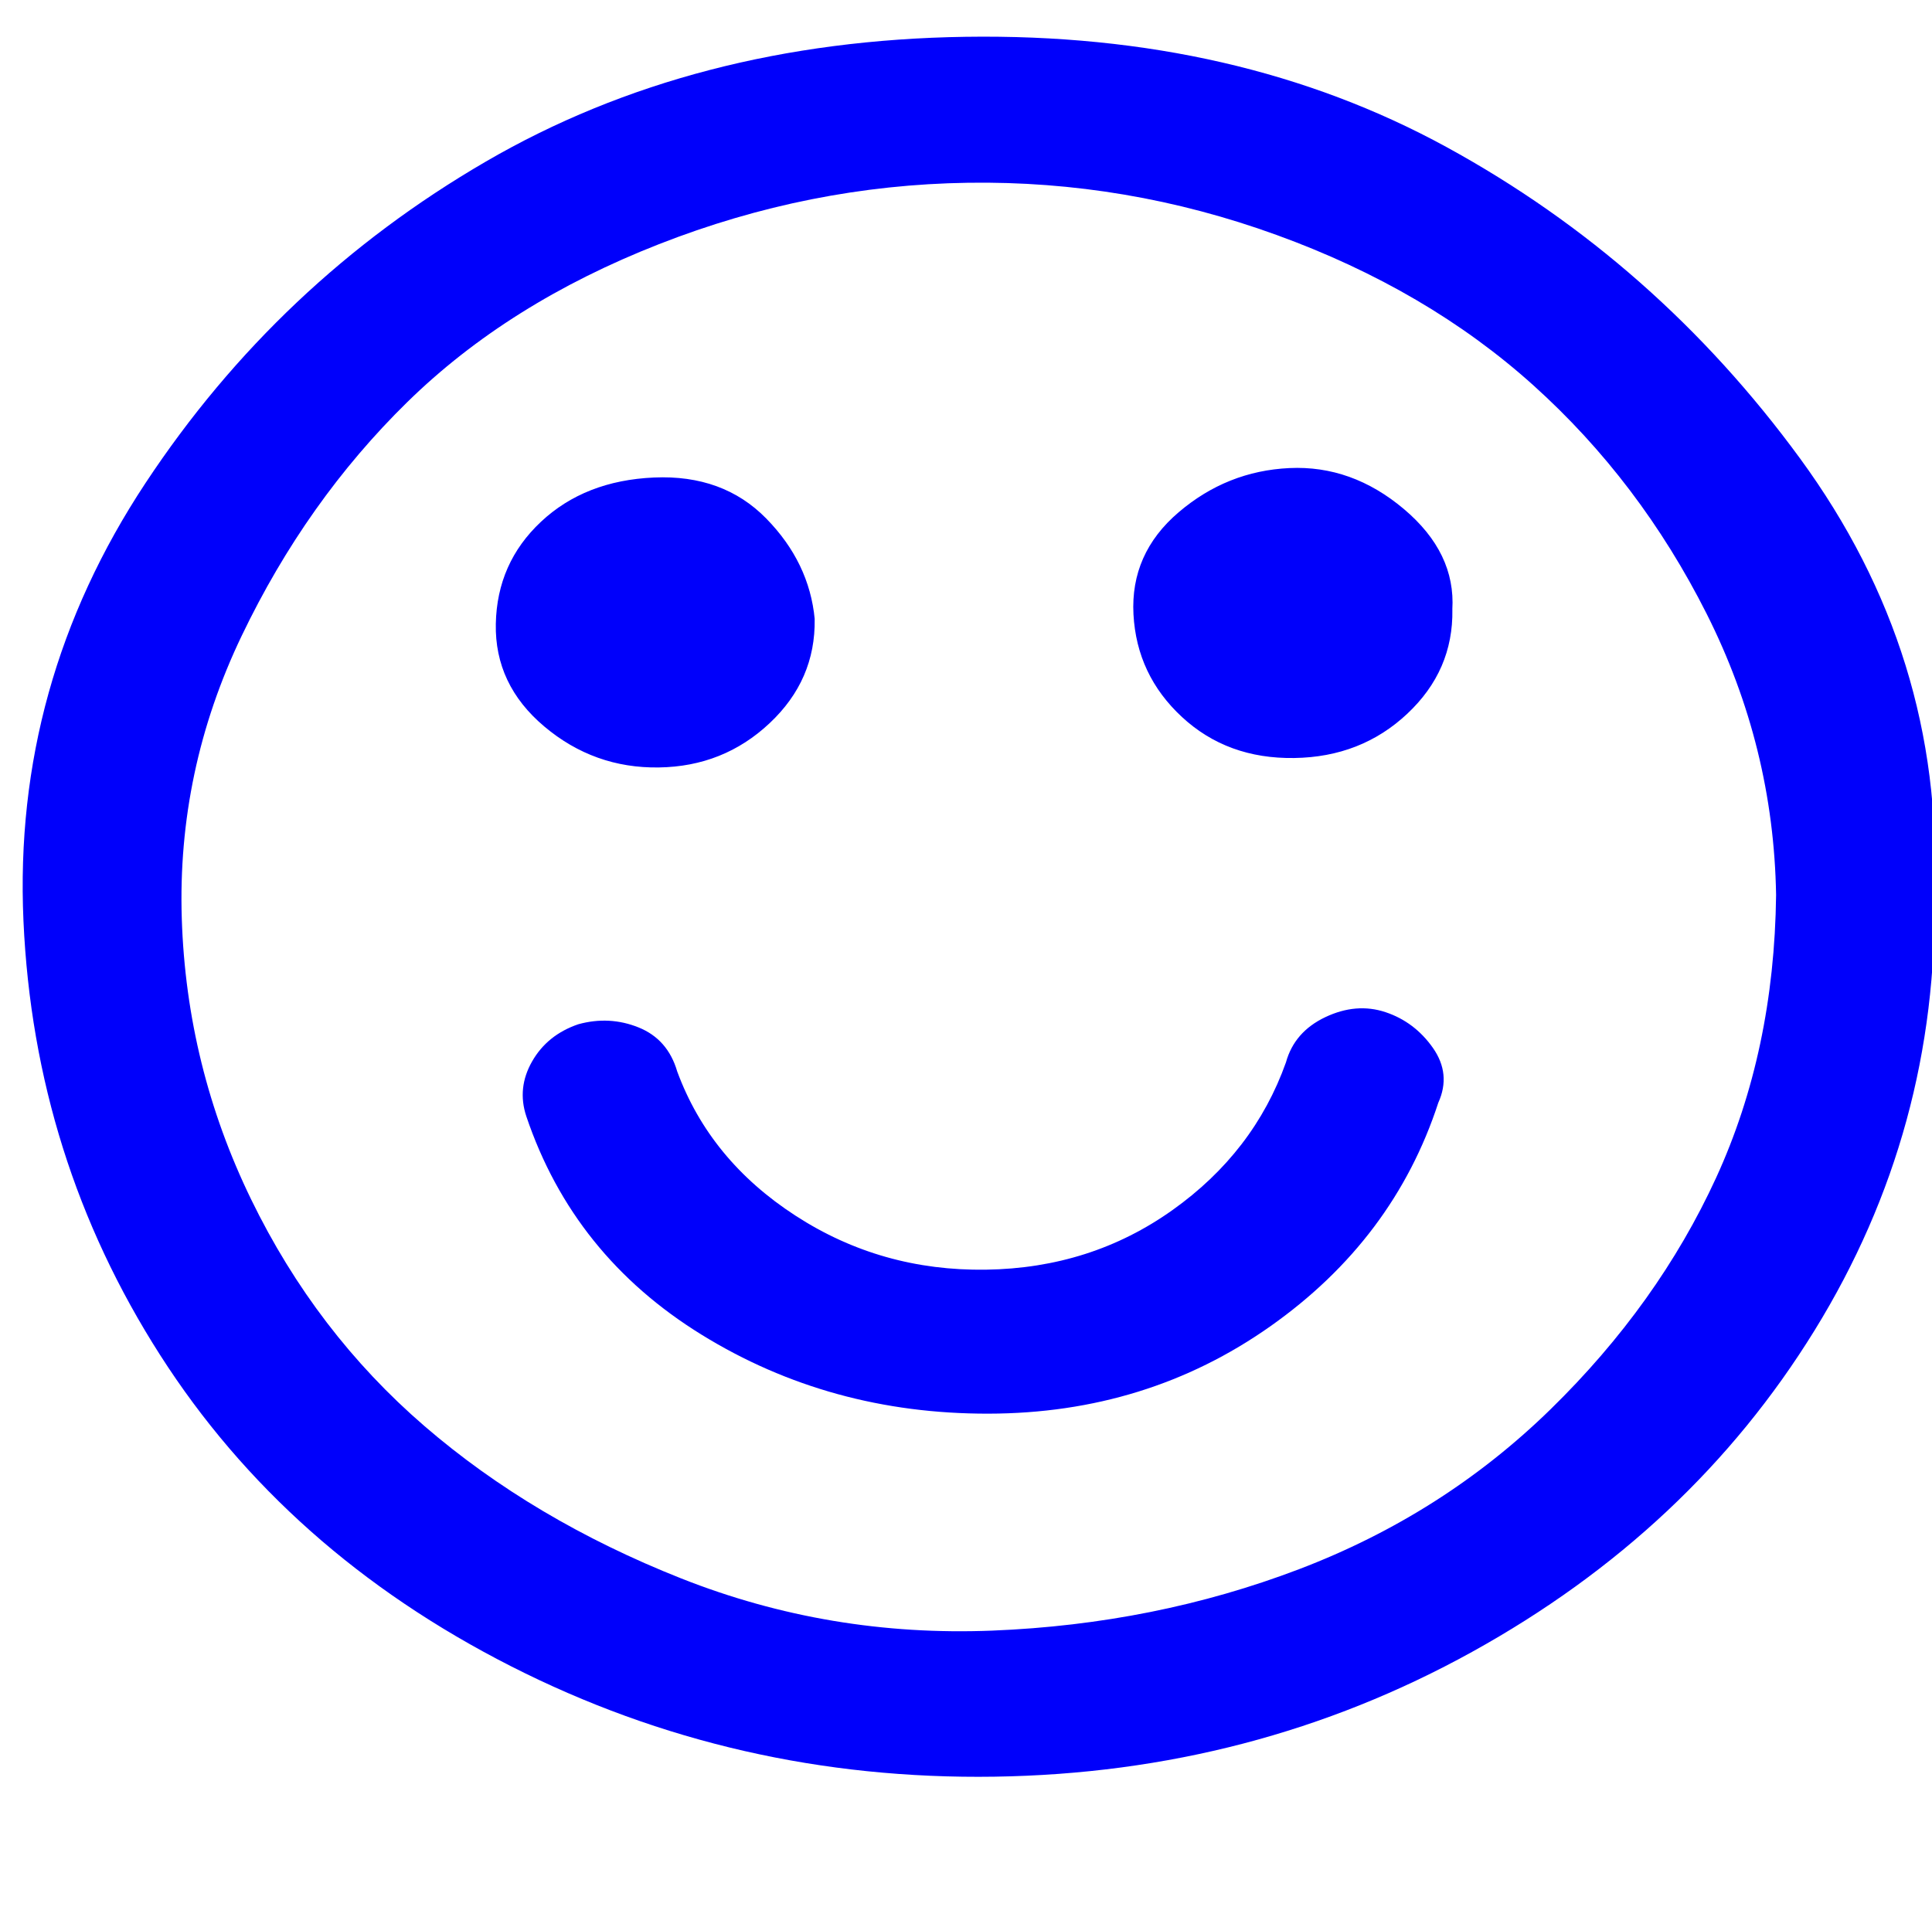 <?xml version="1.0" encoding="UTF-8" standalone="no"?>
<svg
   xmlns:dc="http://purl.org/dc/elements/1.1/"
   xmlns:cc="http://creativecommons.org/ns#"
   xmlns:rdf="http://www.w3.org/1999/02/22-rdf-syntax-ns#"
   xmlns:svg="http://www.w3.org/2000/svg"
   xmlns="http://www.w3.org/2000/svg"
   xmlns:sodipodi="http://sodipodi.sourceforge.net/DTD/sodipodi-0.dtd"
   xmlns:inkscape="http://www.inkscape.org/namespaces/inkscape"
   width="40.1"
   version="1.1"
   id="svg1306"
   sodipodi:docname="smile.svg"
   height="40"
   inkscape:version="0.92.4 (5da689c313, 2019-01-14)">
  <defs
     id="defs1310" />
  <sodipodi:namedview
     pagecolor="#ffffff"
     bordercolor="#666666"
     borderopacity="1"
     objecttolerance="10"
     gridtolerance="10"
     guidetolerance="10"
     inkscape:pageopacity="0"
     inkscape:pageshadow="2"
     inkscape:window-width="1353"
     inkscape:window-height="849"
     id="namedview1308"
     showgrid="false"
     inkscape:zoom="2.0441023"
     inkscape:cx="132.59197"
     inkscape:cy="-87.038495"
     inkscape:window-x="0"
     inkscape:window-y="0"
     inkscape:window-maximized="0"
     inkscape:current-layer="svg1306" />
  <path
     style="fill:#0000fb;fill-opacity:1;stroke:none;stroke-width:0.044;stroke-opacity:1"
     d="m 29.853,22.892 q -0.925,2.835 -3.487,4.642 -2.562,1.807 -5.849,1.813 -3.287,0.007 -5.953,-1.638 -2.666,-1.645 -3.64,-4.535 -0.195,-0.587 0.12,-1.139 0.315,-0.552 0.959,-0.772 0.645,-0.178 1.251,0.066 0.606,0.244 0.802,0.914 0.679,1.843 2.457,2.995 1.778,1.153 3.954,1.12 2.175,-0.032 3.868,-1.237 1.693,-1.204 2.356,-3.067 0.175,-0.634 0.818,-0.939 0.643,-0.304 1.248,-0.103 0.605,0.202 0.985,0.743 0.379,0.542 0.112,1.135 z M 16.909,12.853 q 0.021,1.263 -0.936,2.161 -0.957,0.899 -2.299,0.918 -1.342,0.02 -2.375,-0.849 -1.033,-0.869 -1.008,-2.132 0.025,-1.264 0.937,-2.119 0.912,-0.856 2.346,-0.919 1.434,-0.063 2.329,0.85 0.895,0.913 1.007,2.09 z m 13.236,-0.197 q 0.021,1.263 -0.936,2.161 -0.957,0.899 -2.346,0.919 -1.388,0.021 -2.329,-0.85 -0.94,-0.87 -1.008,-2.132 -0.067,-1.262 0.937,-2.119 1.004,-0.857 2.299,-0.918 1.295,-0.061 2.375,0.849 1.08,0.91 1.007,2.09 z m 6.719,5.921 Q 36.812,15.504 35.424,12.745 34.035,9.987 31.826,7.999 29.617,6.01 26.497,4.878 23.376,3.745 20.09,3.794 16.804,3.843 13.677,5.069 10.549,6.294 8.454,8.347 6.359,10.399 5.017,13.198 q -1.342,2.799 -1.244,5.871 0.098,3.072 1.44,5.831 1.342,2.759 3.597,4.705 2.255,1.945 5.33,3.163 3.076,1.217 6.453,1.083 3.377,-0.135 6.367,-1.274 2.99,-1.139 5.222,-3.32 2.232,-2.181 3.438,-4.809 1.206,-2.629 1.244,-5.871 z m 3.286,-0.049 q 0.082,4.925 -2.487,9.09 -2.569,4.165 -7.11,6.675 -4.541,2.51 -9.91,2.59 -5.369,0.08 -10.038,-2.293 Q 5.937,32.217 3.323,28.129 0.708,24.042 0.487,19.118 0.266,14.195 3.02,10.028 5.774,5.86 10.084,3.354 q 4.31,-2.506 9.956,-2.59 5.646,-0.084 9.991,2.293 4.345,2.378 7.33,6.46 2.985,4.082 2.789,9.012 z"
     id="path1304"
     inkscape:connector-curvature="0"
     inkscape:transform-center-x="14.81346"
     inkscape:transform-center-y="32.391175" />
</svg>

